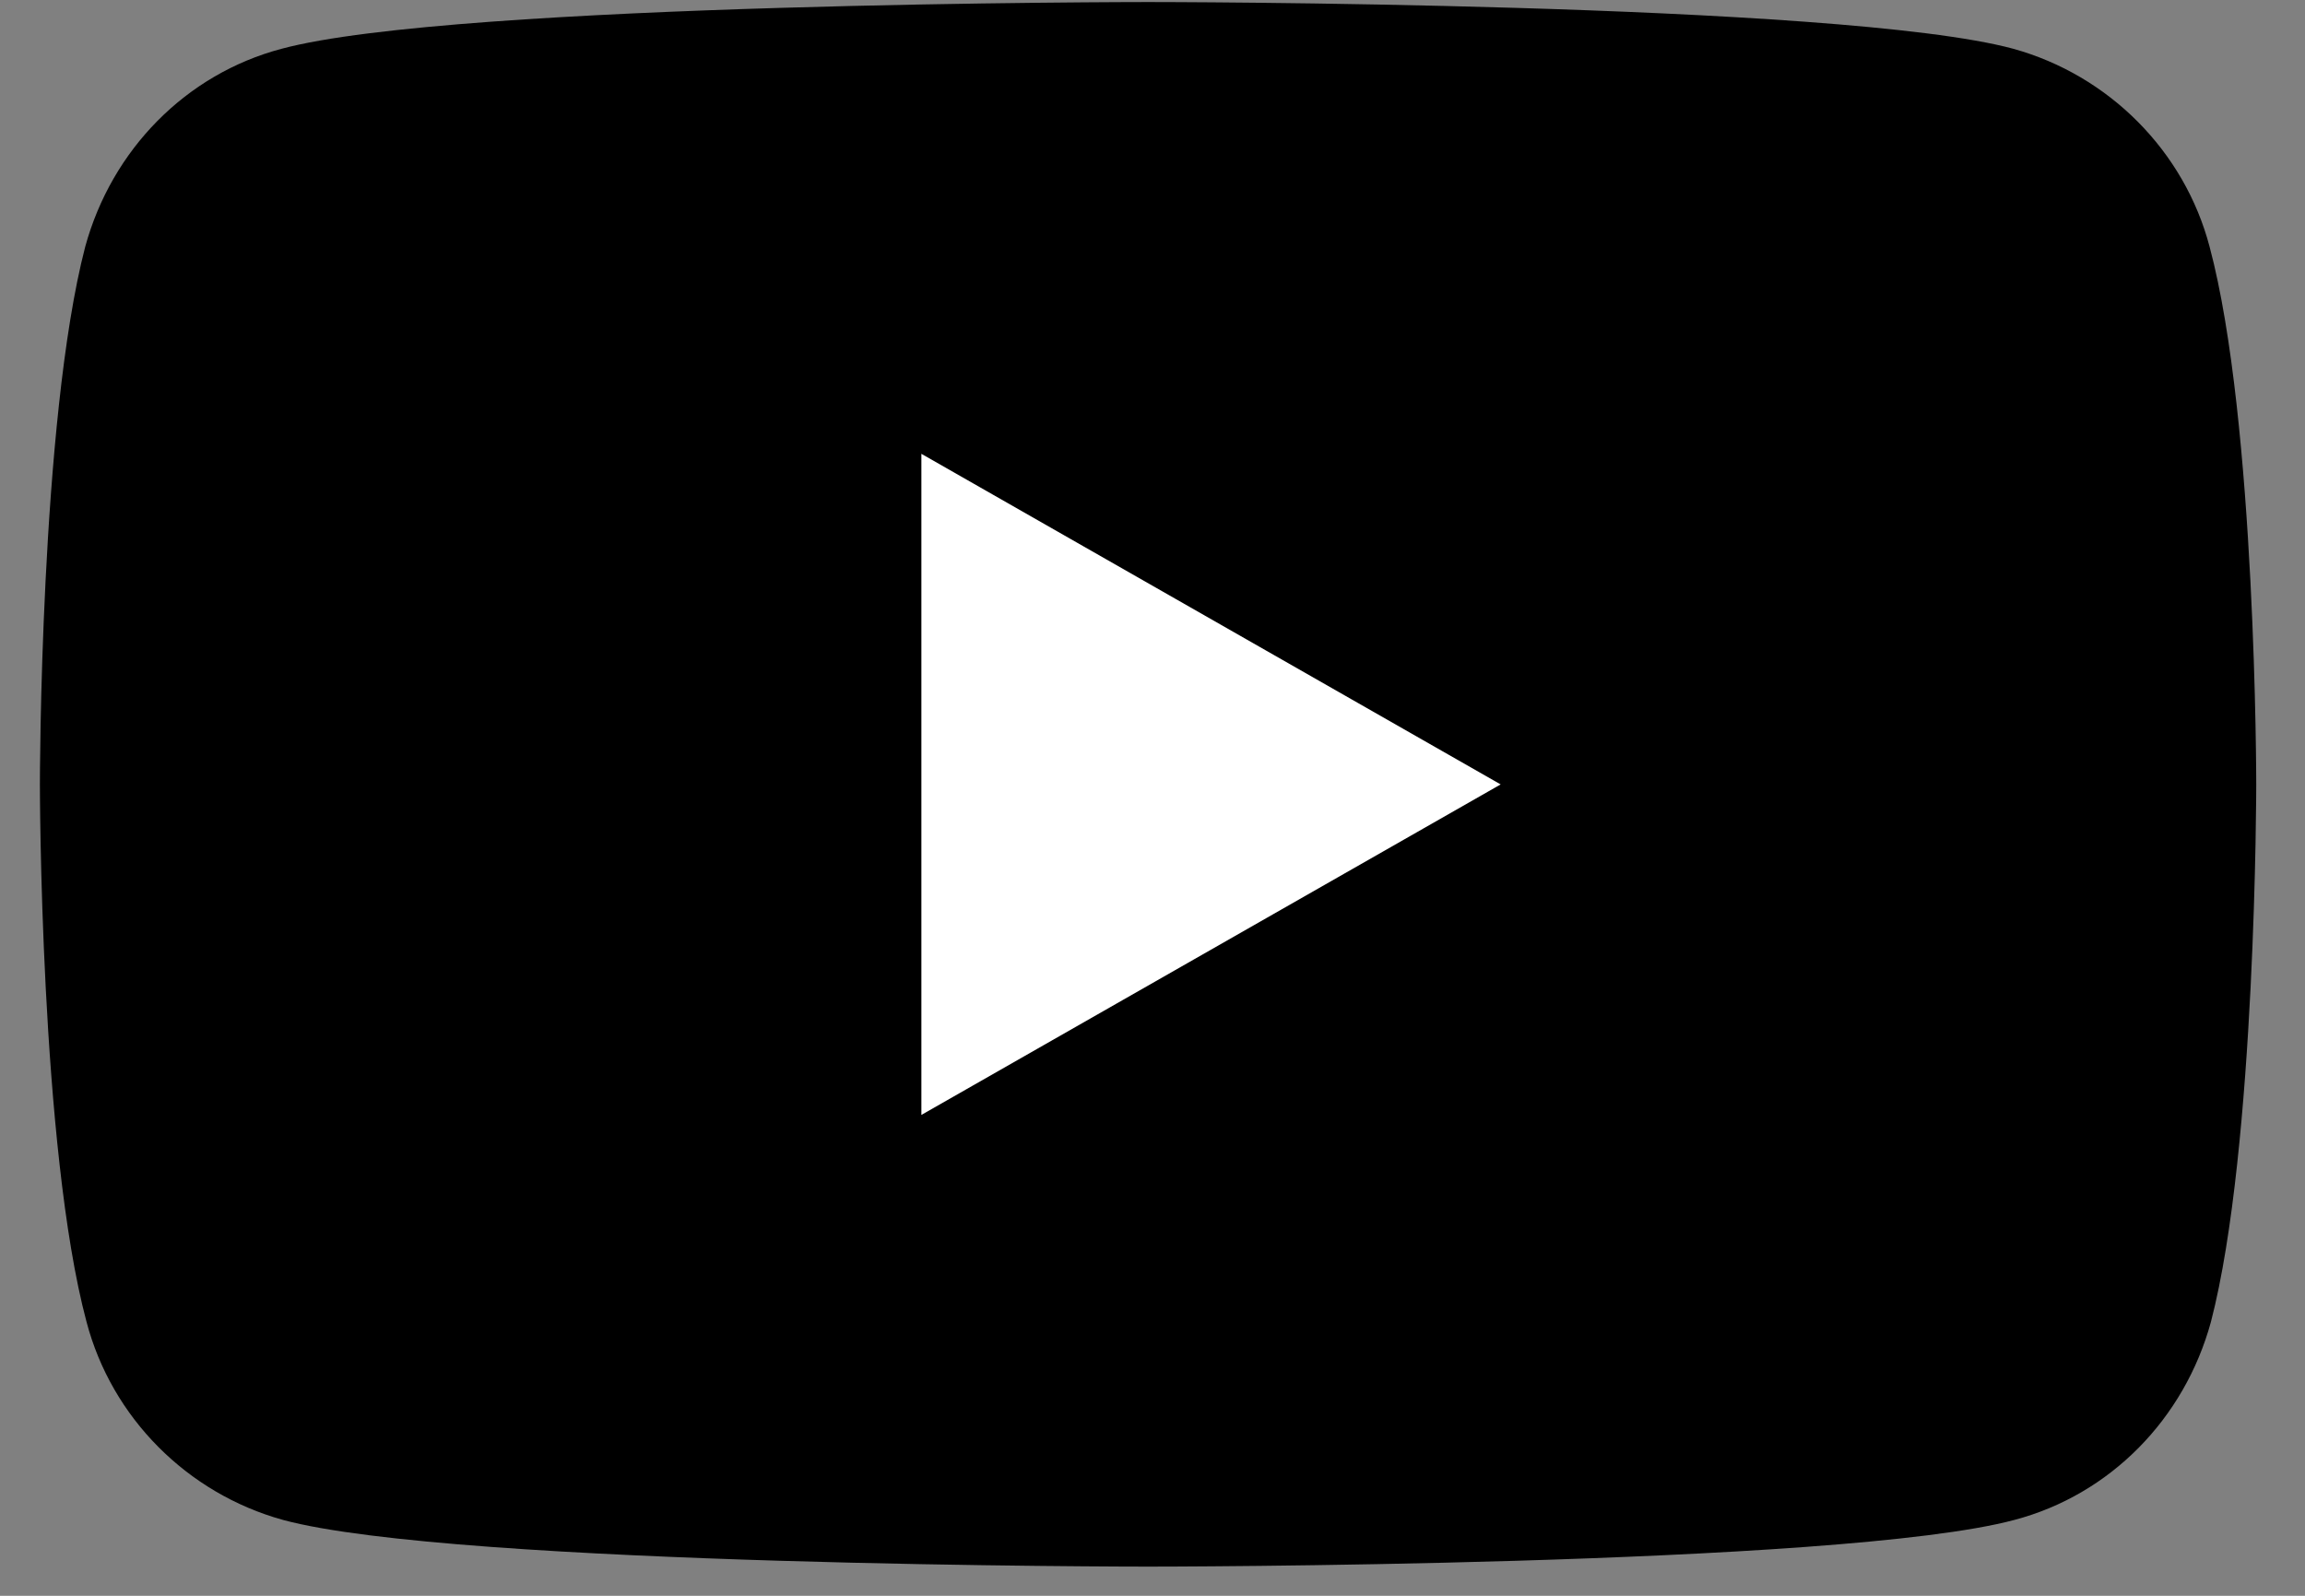 <svg width="26" height="18" viewBox="0 0 26 18" fill="none" xmlns="http://www.w3.org/2000/svg">
<rect x="0" y="0" width="26" height="18" fill="#808080" stroke="none"/>
<g id="sns_youtube" clip-path="url(#clip0_94_1609)">
<g id="XMLID_1_">
<path id="XMLID_3_" d="M24.924 2.784C24.64 1.703 23.788 0.849 22.709 0.55C20.762 0.023 12.95 0.023 12.95 0.023C12.95 0.023 5.137 0.023 3.177 0.55C2.098 0.835 1.26 1.689 0.961 2.784C0.45 4.748 0.45 8.847 0.45 8.847C0.45 8.847 0.45 12.946 0.976 14.91C1.26 15.991 2.112 16.845 3.191 17.144C5.137 17.671 12.95 17.671 12.95 17.671C12.95 17.671 20.762 17.671 22.723 17.144C23.802 16.859 24.64 16.005 24.939 14.91C25.45 12.946 25.45 8.847 25.45 8.847C25.45 8.847 25.45 4.748 24.924 2.784Z" fill="black"/>
<path id="XMLID_2_" d="M10.393 12.576L16.927 8.848L10.393 5.119V12.576Z" fill="white"/>
</g>
</g>
<defs>
<clipPath id="clip0_94_1609">
<rect width="25" height="17.647" fill="white" transform="translate(0.45 0.023)"/>
</clipPath>
</defs>
</svg>
